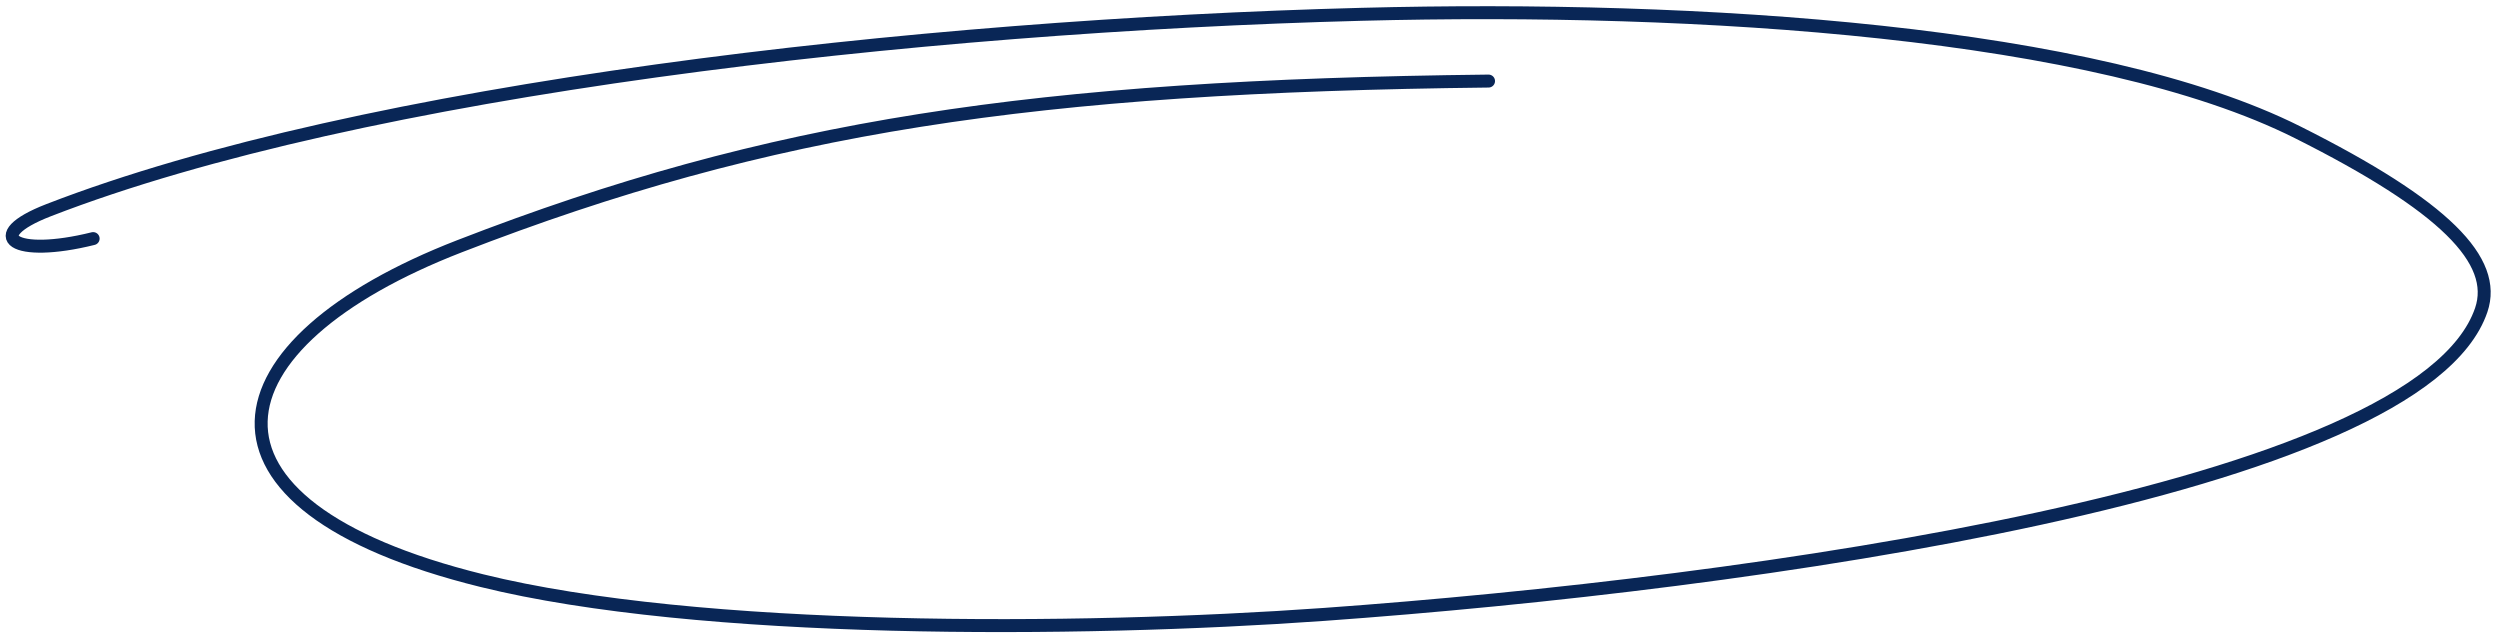 <svg width="226" height="58" viewBox="0 0 226 58" fill="none" xmlns="http://www.w3.org/2000/svg">
<path d="M134.564 7.328C93.481 7.792 69.638 11.364 41.544 22.259C18.921 31.033 15.674 45.597 43.55 52.487C63.107 57.321 97.32 57.147 119.735 55.54C158.151 52.787 218.755 44.369 224.305 28.023C225.815 23.573 221.021 18.636 207.709 11.961C189.524 2.843 153.732 0.493 123.09 1.293C82.939 2.341 32.81 7.98 4.383 19.005C-1.69 21.36 1.239 23.355 8.42 21.569" stroke="#092656" stroke-width="1.172" stroke-linecap="round"/>
</svg>
